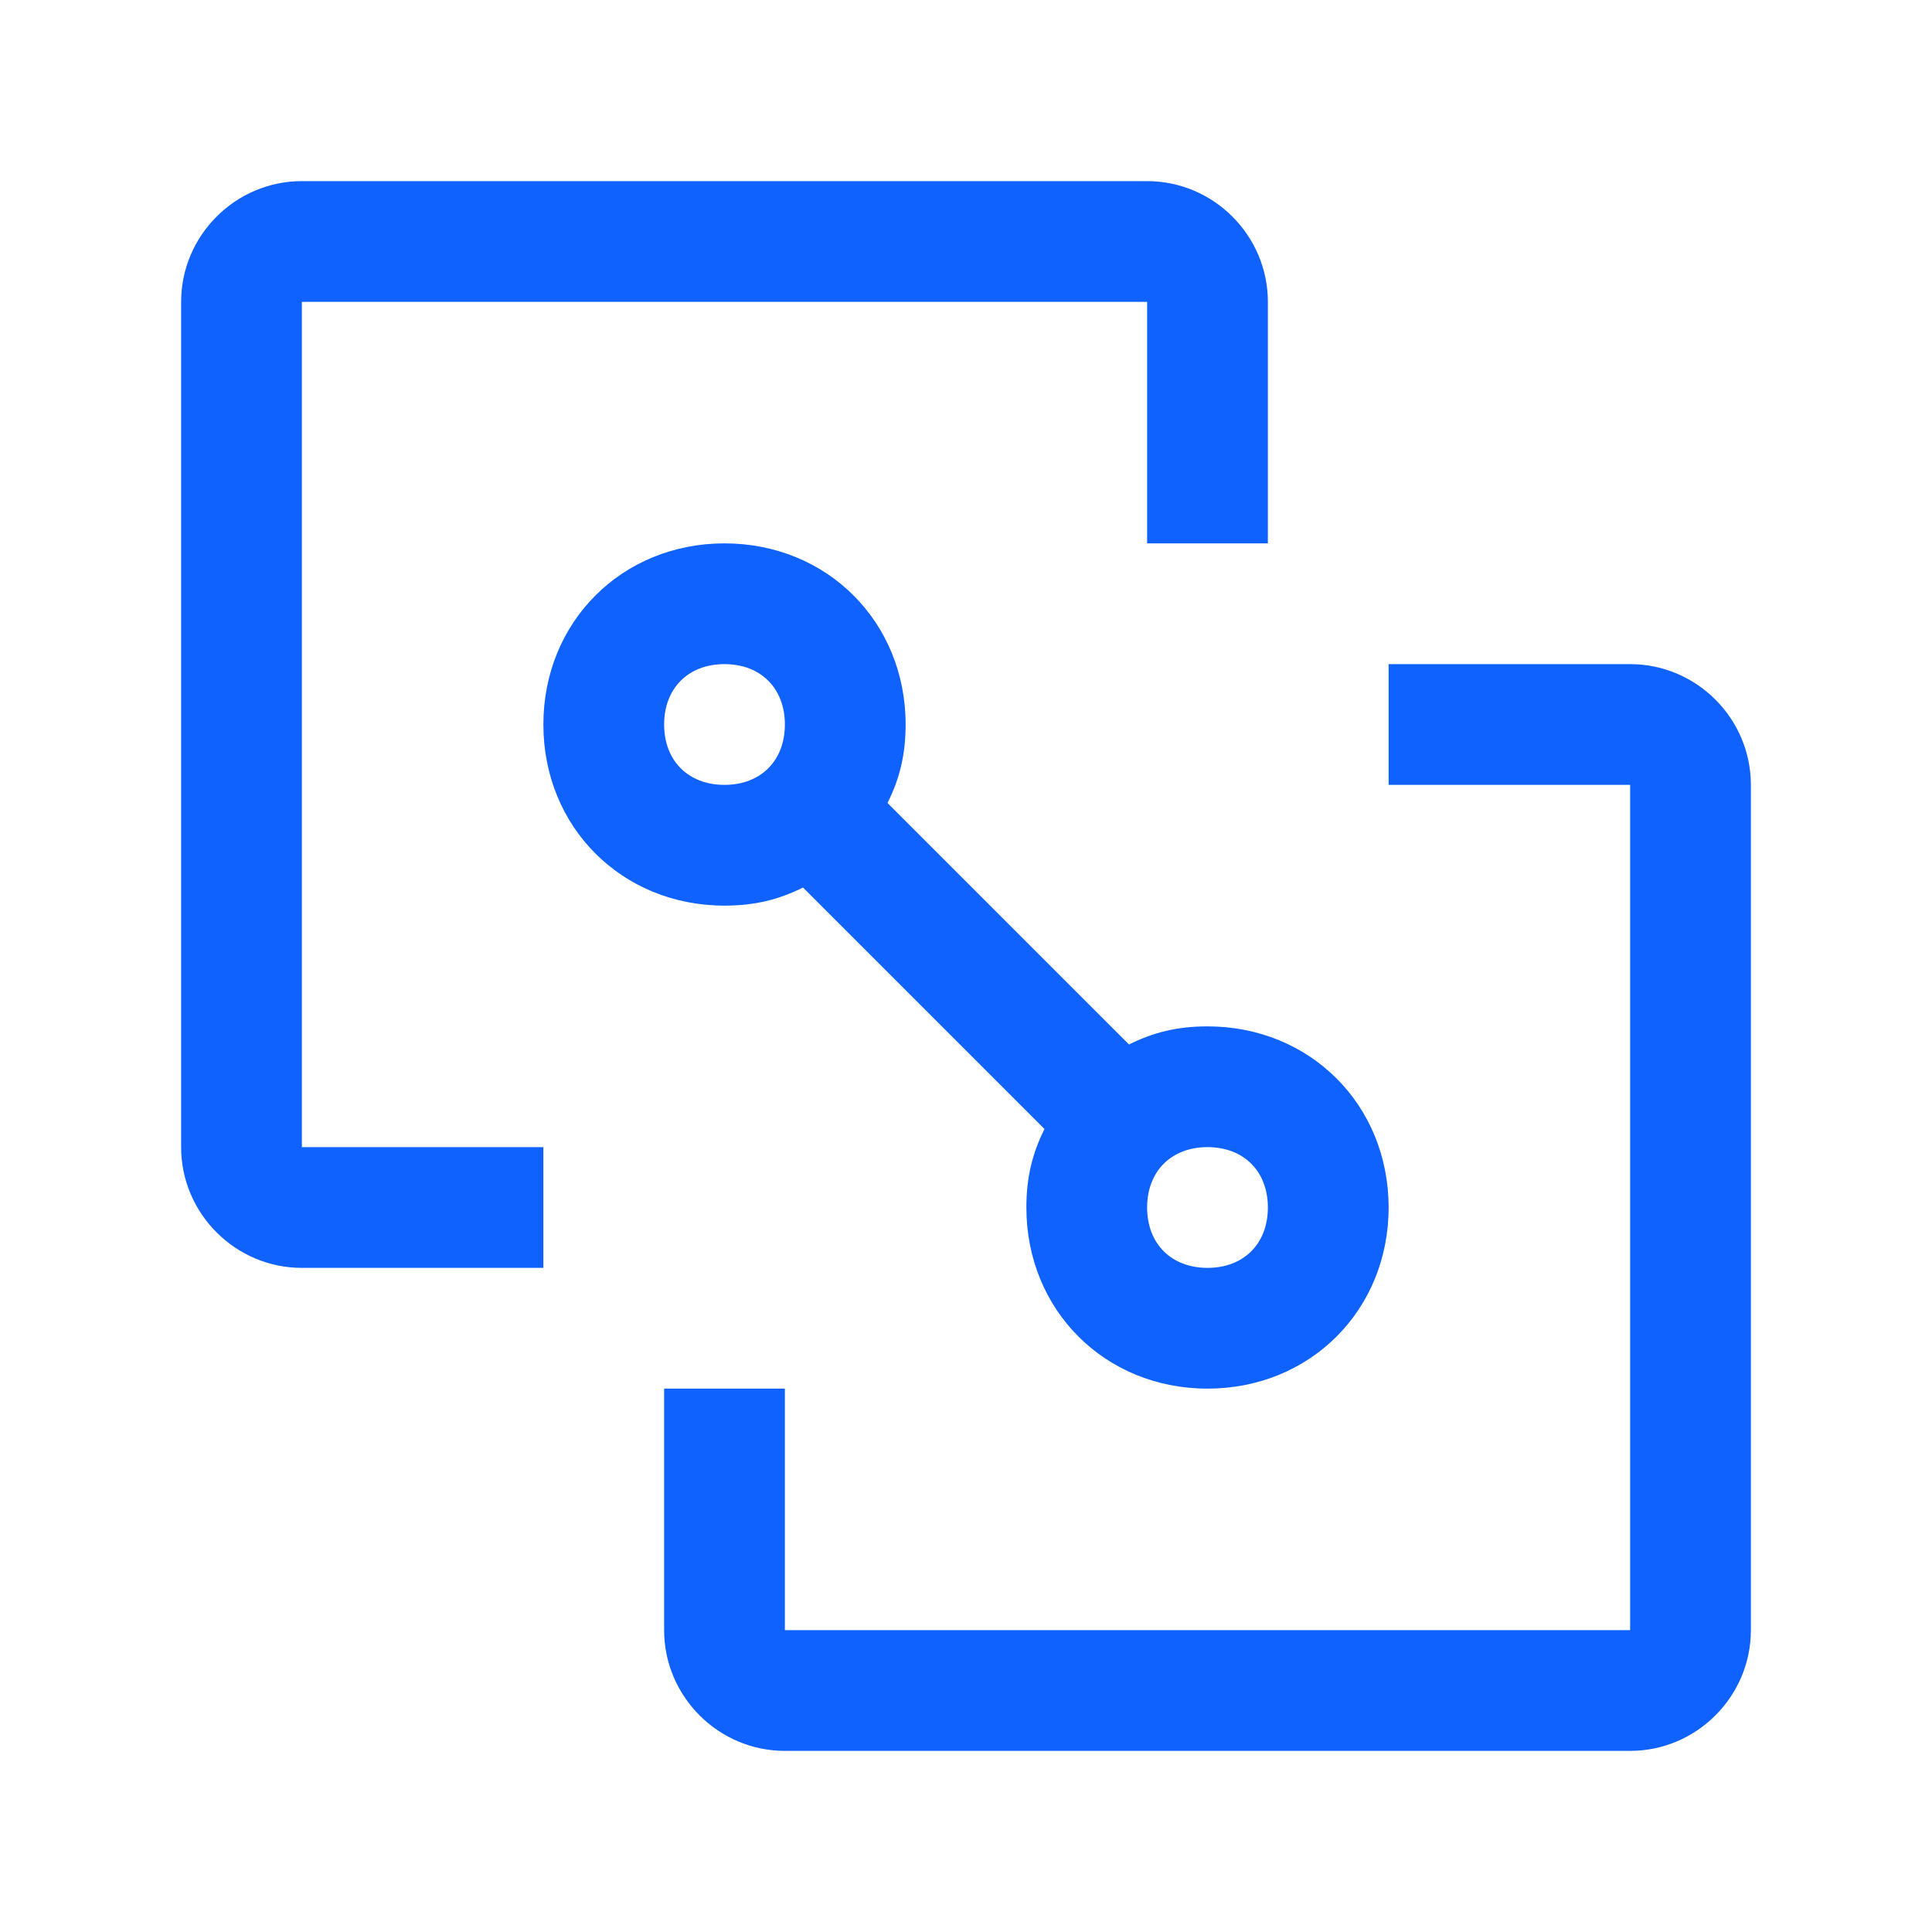 <?xml version="1.0" encoding="UTF-8"?>
<svg xmlns="http://www.w3.org/2000/svg" width="32" height="32" viewBox="0 0 32 32" fill="none">
  <path d="M27 29H13C11.9 29 11 28.1 11 27V23H13V27H27V13H23V11H27C28.1 11 29 11.9 29 13V27C29 28.1 28.1 29 27 29Z" fill="#0F62FE"></path>
  <path d="M20 17C19.5 17 19.1 17.1 18.7 17.3L14.7 13.3C14.9 12.9 15 12.5 15 12C15 10.3 13.7 9 12 9C10.3 9 9 10.3 9 12C9 13.7 10.3 15 12 15C12.5 15 12.9 14.9 13.3 14.7L17.3 18.7C17.1 19.1 17 19.5 17 20C17 21.7 18.3 23 20 23C21.7 23 23 21.7 23 20C23 18.3 21.7 17 20 17ZM11 12C11 11.4 11.4 11 12 11C12.6 11 13 11.4 13 12C13 12.6 12.6 13 12 13C11.4 13 11 12.6 11 12ZM20 21C19.4 21 19 20.6 19 20C19 19.4 19.4 19 20 19C20.6 19 21 19.4 21 20C21 20.6 20.6 21 20 21Z" fill="#0F62FE"></path>
  <path d="M5 3H19C20.1 3 21 3.9 21 5V9H19V5H5V19H9V21H5C3.9 21 3 20.1 3 19V5C3 3.9 3.9 3 5 3Z" fill="#0F62FE"></path>
</svg>
